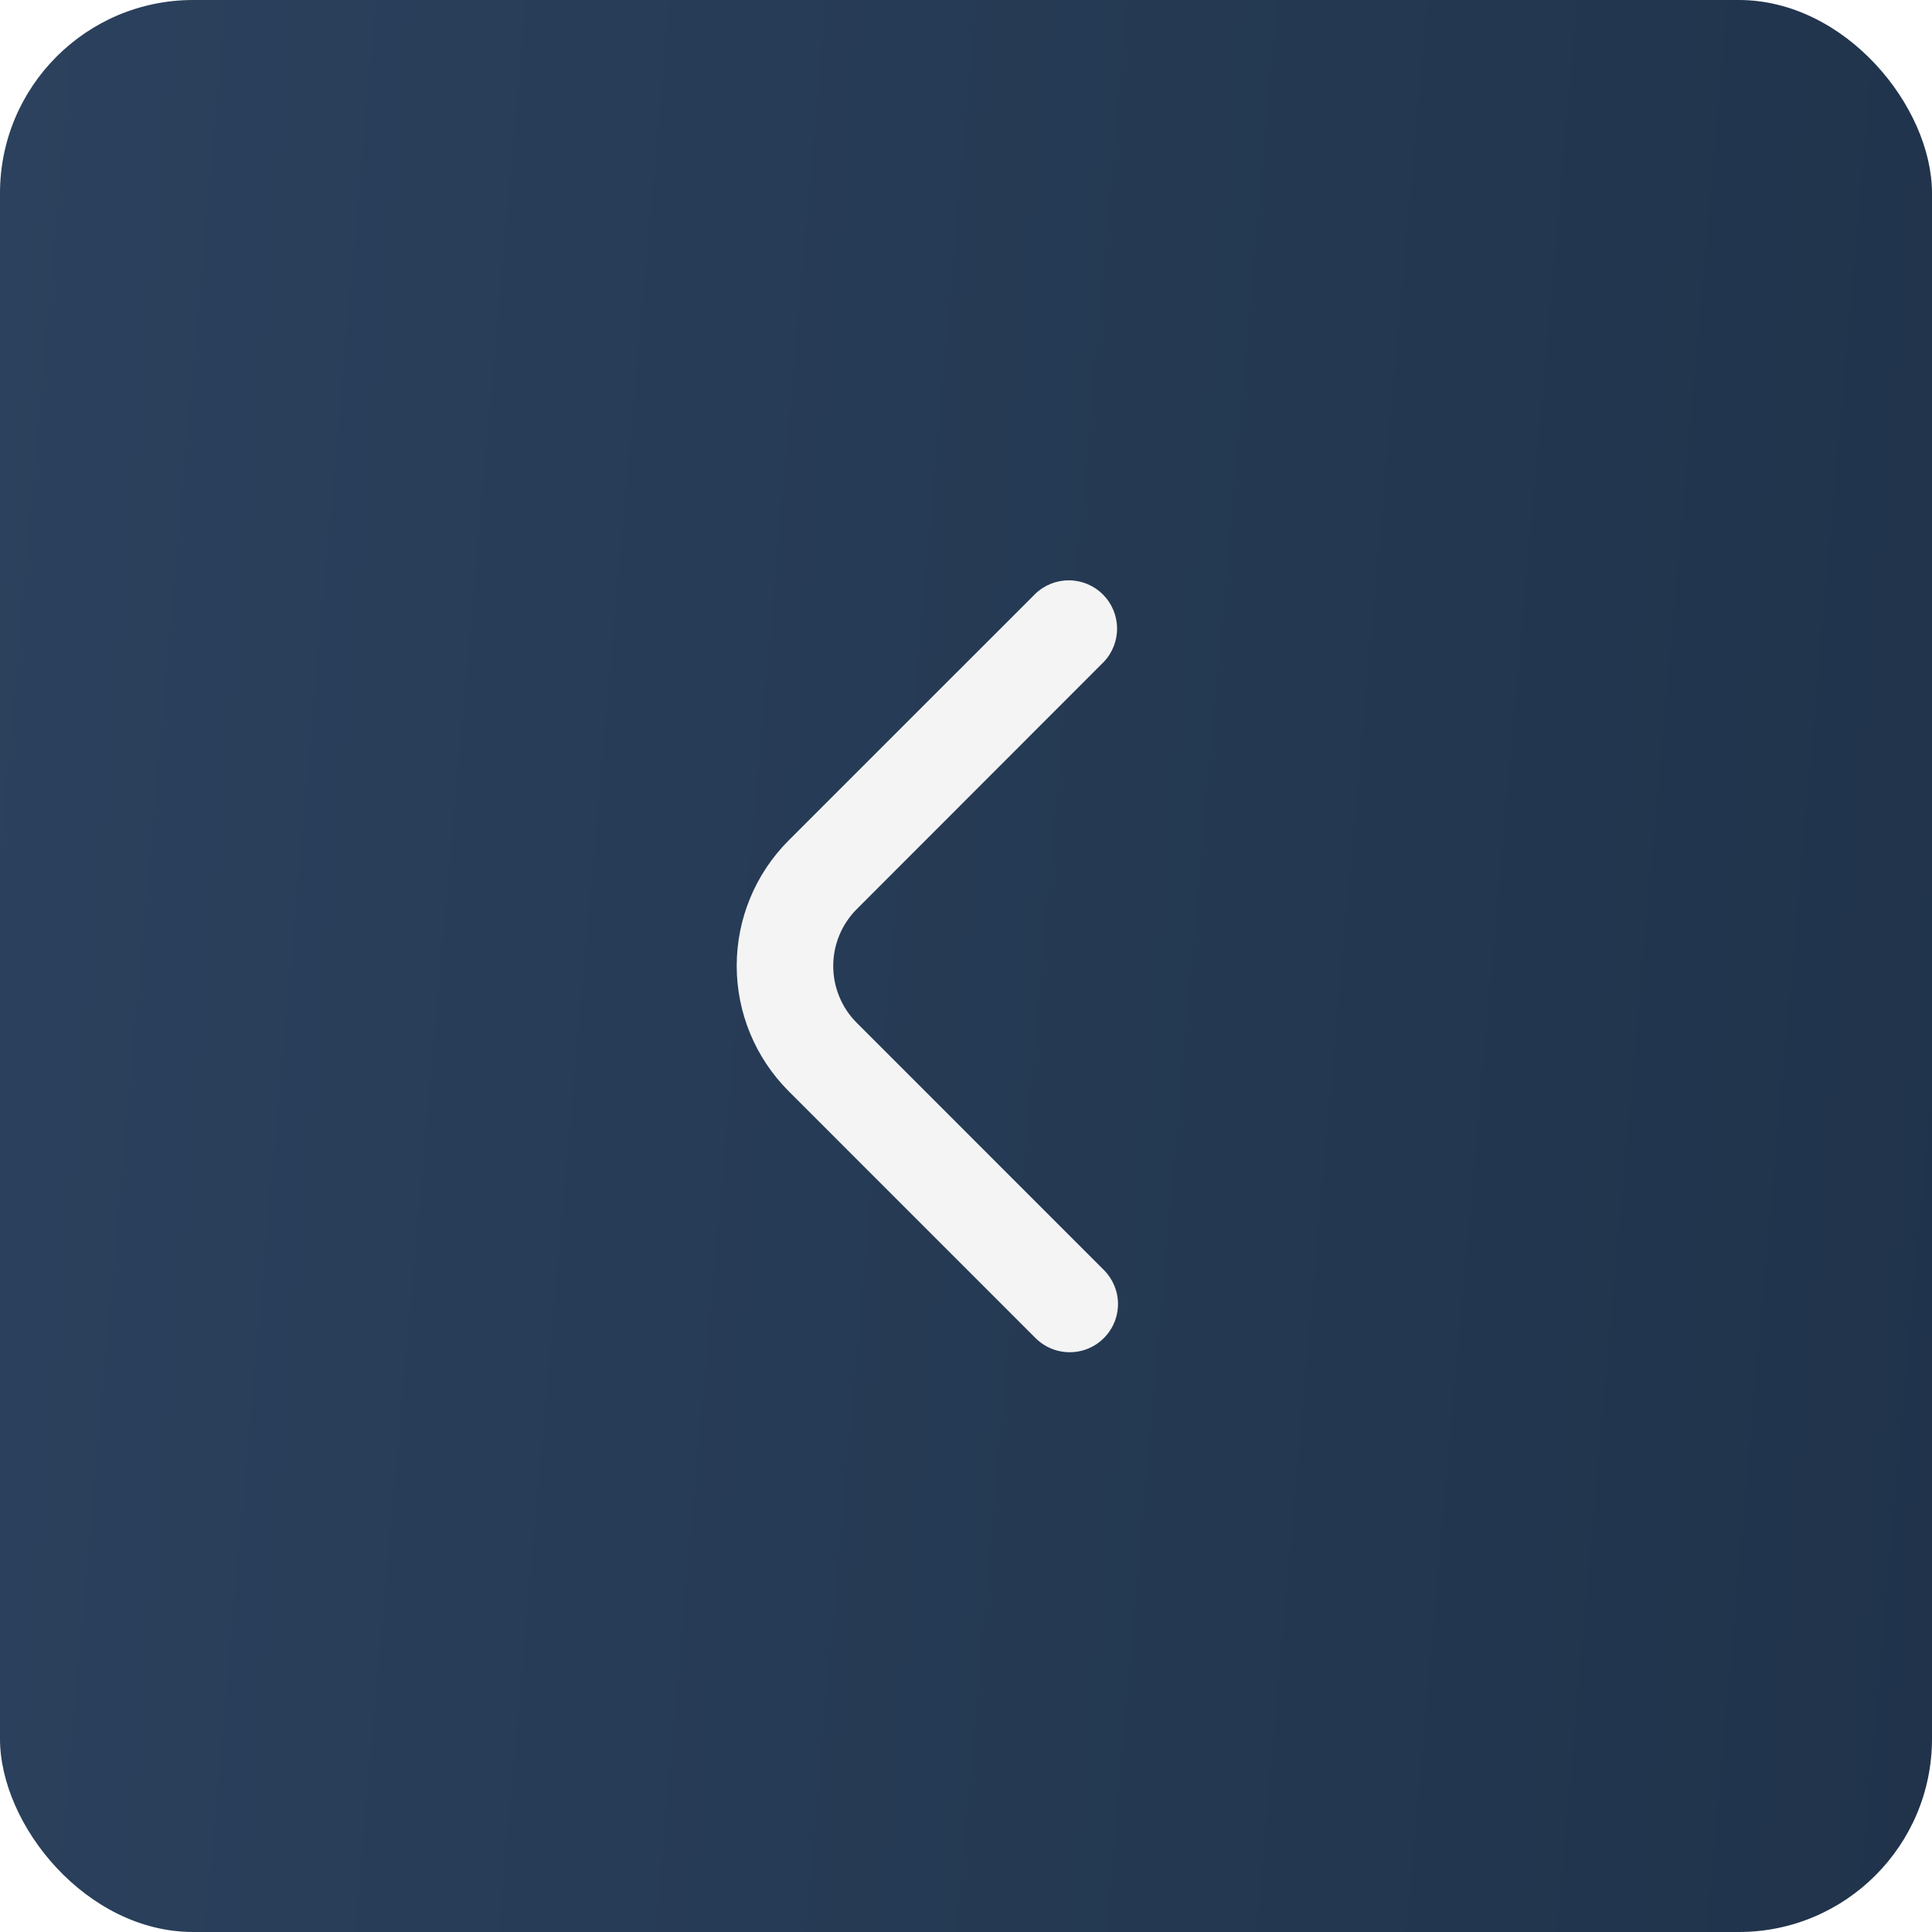 <?xml version="1.0" encoding="UTF-8"?> <svg xmlns="http://www.w3.org/2000/svg" width="60" height="60" viewBox="0 0 60 60" fill="none"> <g filter="url(#filter0_b_615_8)"> <rect width="60" height="60" rx="6" fill="url(#paint0_linear_615_8)"></rect> </g> <path d="M34.721 40.499C34.721 40.102 34.562 39.721 34.281 39.44L26.609 31.767C26.377 31.535 26.192 31.26 26.067 30.956C25.941 30.653 25.877 30.328 25.877 30C25.877 29.671 25.941 29.346 26.067 29.043C26.192 28.739 26.377 28.464 26.609 28.232L34.271 20.564C34.544 20.282 34.695 19.903 34.692 19.509C34.688 19.116 34.531 18.74 34.253 18.462C33.975 18.184 33.598 18.026 33.205 18.023C32.812 18.019 32.433 18.17 32.15 18.444L24.488 26.105C23.458 27.137 22.879 28.536 22.879 29.994C22.879 31.452 23.458 32.851 24.488 33.883L32.16 41.556C32.369 41.765 32.636 41.908 32.927 41.966C33.218 42.024 33.519 41.995 33.793 41.882C34.067 41.769 34.301 41.577 34.466 41.331C34.632 41.085 34.72 40.796 34.721 40.499V40.499Z" fill="#F4F4F4"></path> <defs> <filter id="filter0_b_615_8" x="-3" y="-3" width="66" height="66" filterUnits="userSpaceOnUse" color-interpolation-filters="sRGB"> <feFlood flood-opacity="0" result="BackgroundImageFix"></feFlood> <feGaussianBlur in="BackgroundImageFix" stdDeviation="1.5"></feGaussianBlur> <feComposite in2="SourceAlpha" operator="in" result="effect1_backgroundBlur_615_8"></feComposite> <feBlend mode="normal" in="SourceGraphic" in2="effect1_backgroundBlur_615_8" result="shape"></feBlend> </filter> <linearGradient id="paint0_linear_615_8" x1="0" y1="0" x2="64.8" y2="5.732" gradientUnits="userSpaceOnUse"> <stop stop-color="#2B415D"></stop> <stop offset="1" stop-color="#20334B"></stop> </linearGradient> </defs> </svg> 